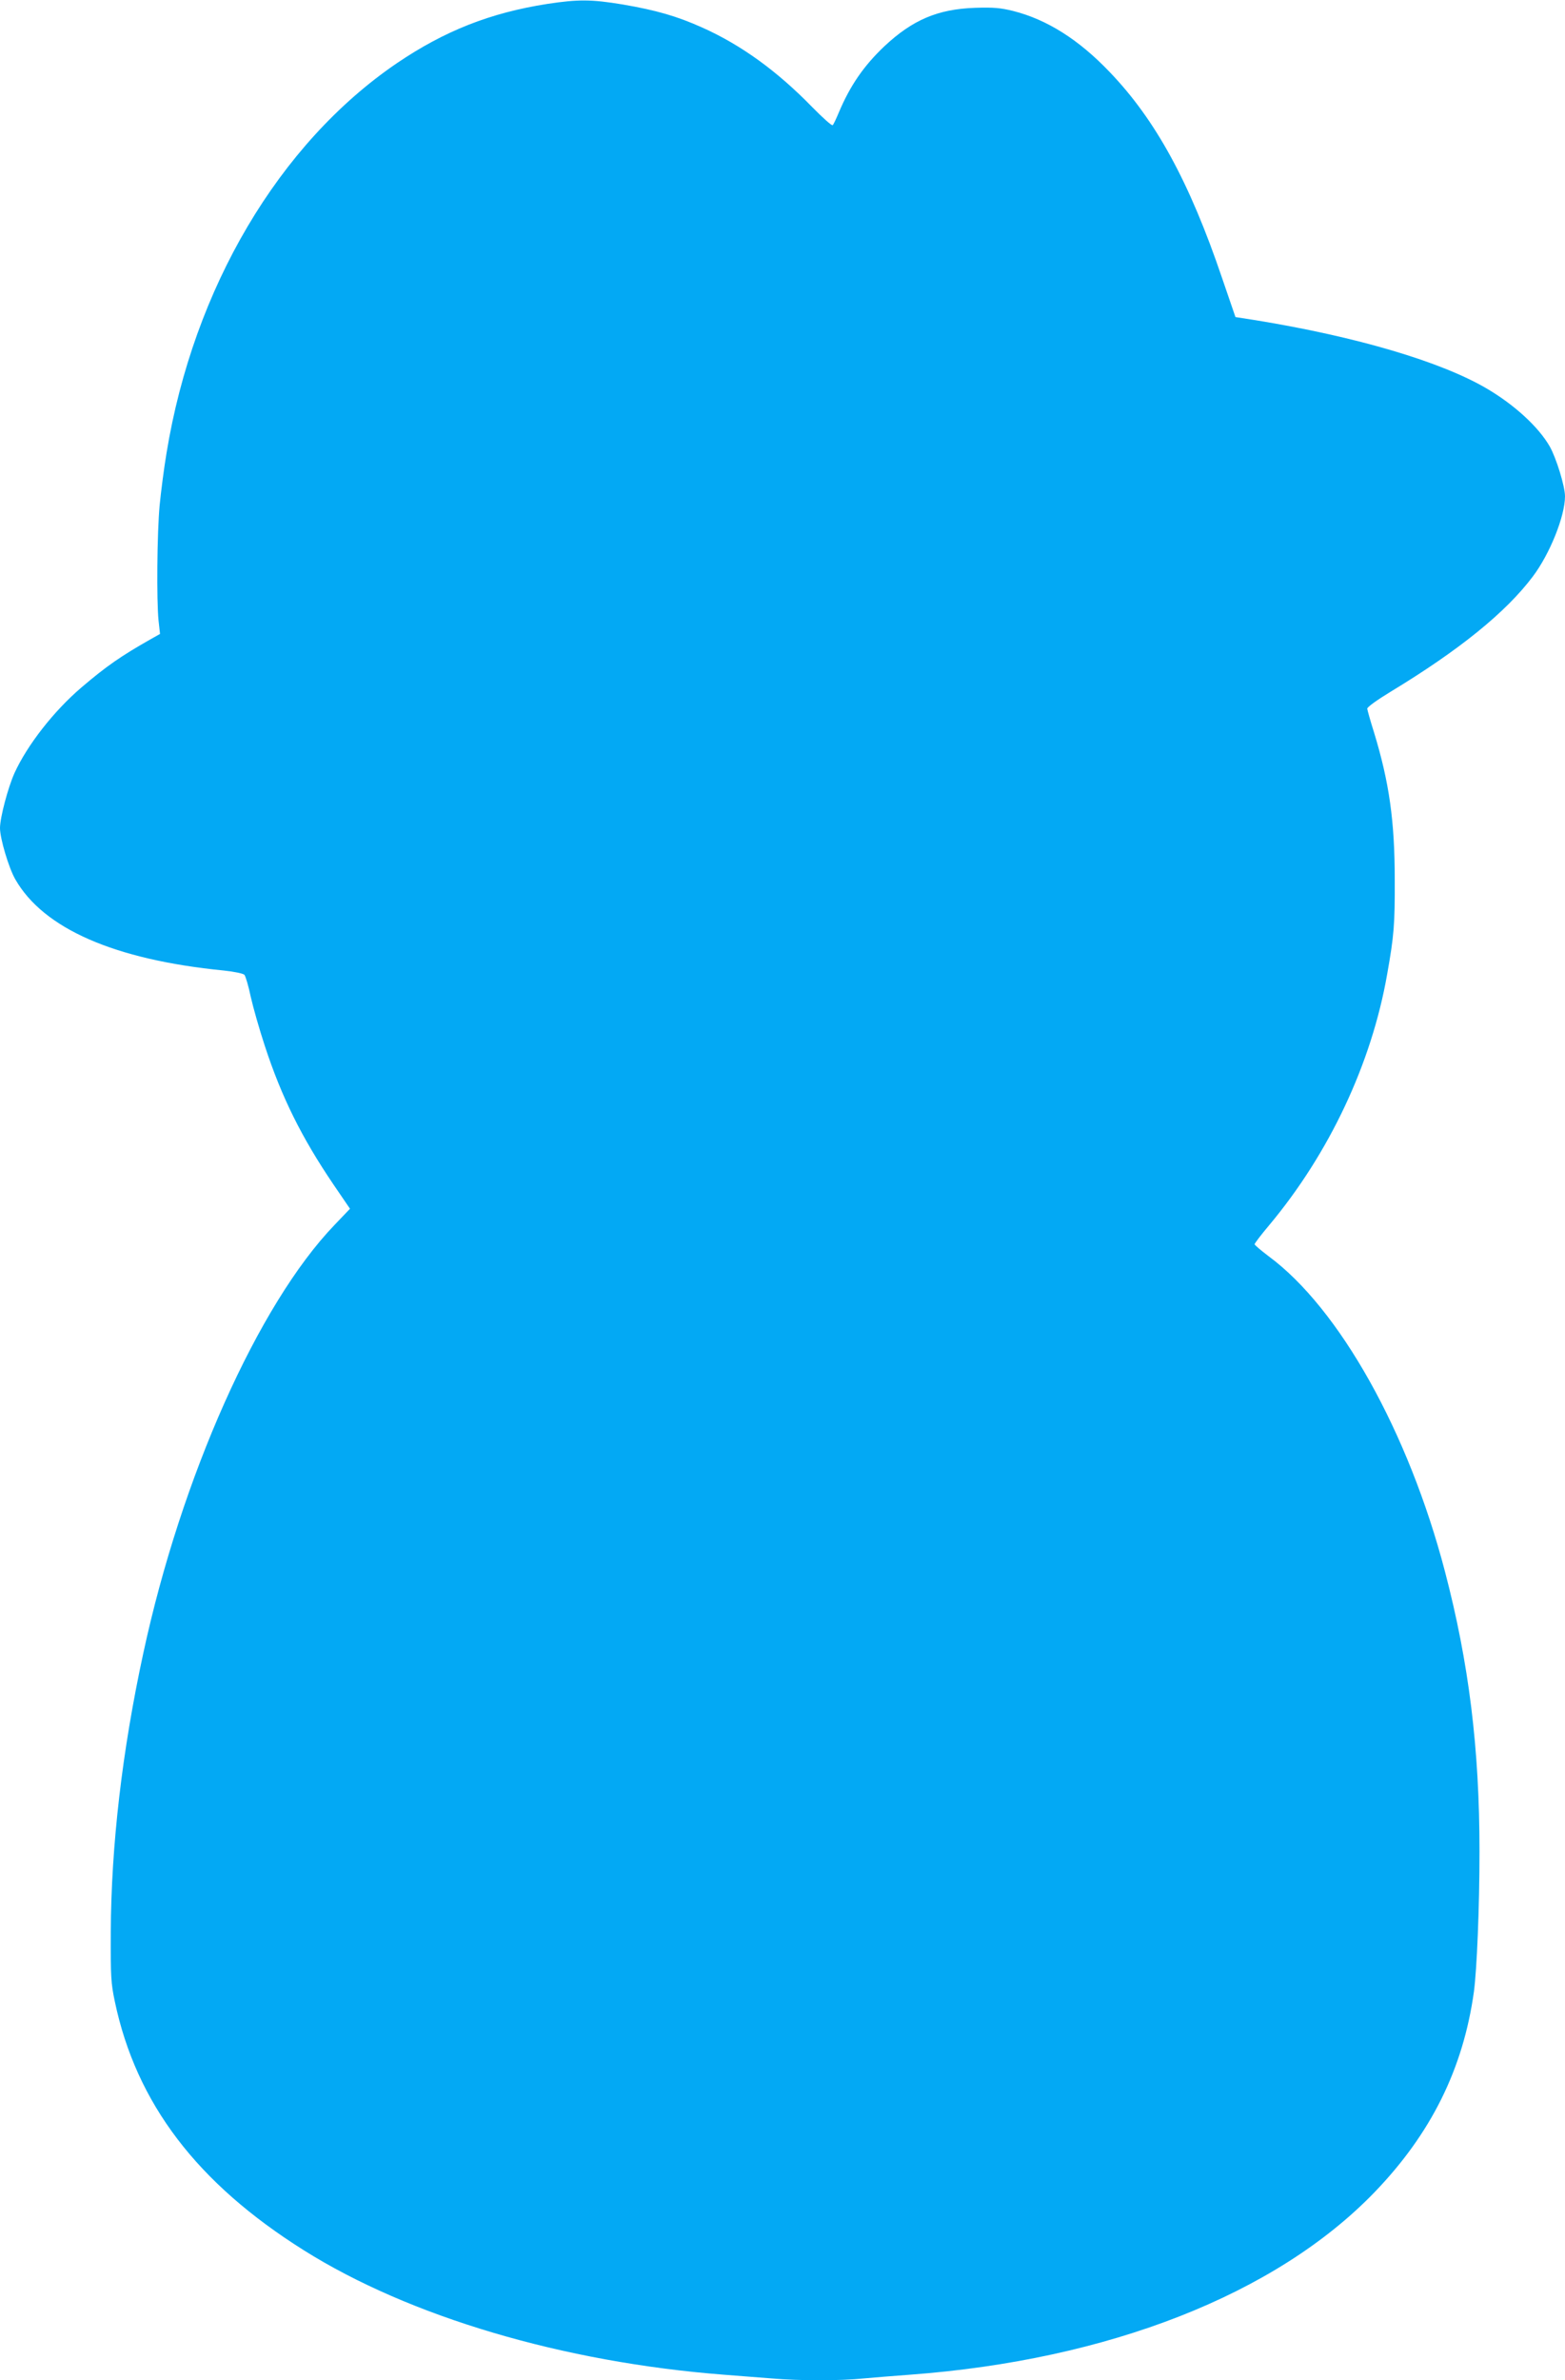 <?xml version="1.0" standalone="no"?>
<!DOCTYPE svg PUBLIC "-//W3C//DTD SVG 20010904//EN"
 "http://www.w3.org/TR/2001/REC-SVG-20010904/DTD/svg10.dtd">
<svg version="1.0" xmlns="http://www.w3.org/2000/svg"
 width="842pt" height="1280pt" viewBox="0 0 842 1280"
 preserveAspectRatio="xMidYMid meet">
<g transform="translate(0,1280) scale(0.1,-0.1)"
fill="#03a9f4" stroke="none">
<path d="M2945 12779 c-308 -48 -553 -145 -810 -319 -634 -432 -1094 -1210
-1239 -2096 -14 -83 -30 -209 -37 -280 -14 -148 -17 -514 -6 -621 l8 -72 -48
-27 c-164 -93 -240 -146 -374 -260 -149 -127 -292 -310 -361 -461 -35 -78 -78
-240 -78 -296 0 -56 47 -214 82 -275 151 -265 533 -433 1122 -491 57 -6 104
-16 111 -23 6 -7 22 -60 34 -118 13 -58 47 -177 76 -265 90 -275 198 -492 368
-743 l90 -132 -84 -88 c-410 -427 -824 -1355 -1028 -2302 -114 -526 -173
-1036 -175 -1500 -1 -241 1 -275 22 -374 115 -546 442 -976 1017 -1337 568
-357 1395 -602 2260 -669 77 -6 193 -15 257 -20 149 -13 370 -13 495 0 54 5
166 14 248 20 1069 79 1969 432 2499 980 305 316 478 664 536 1080 16 121 30
453 30 755 0 553 -57 1013 -186 1505 -196 749 -568 1414 -949 1695 -41 31 -75
60 -75 64 0 5 35 51 78 102 323 386 551 869 635 1349 37 207 42 270 41 510 0
316 -30 524 -111 790 -20 63 -36 121 -37 129 0 9 53 47 127 92 368 223 619
426 764 619 92 122 173 325 173 431 0 54 -47 206 -82 268 -60 105 -190 224
-338 311 -246 145 -699 279 -1244 368 l-109 17 -72 210 c-175 516 -358 851
-605 1108 -166 174 -337 282 -519 328 -69 17 -104 20 -205 17 -201 -7 -336
-65 -487 -206 -111 -105 -185 -212 -246 -357 -14 -33 -28 -64 -33 -68 -4 -5
-54 40 -111 98 -188 193 -381 333 -591 427 -136 61 -247 93 -428 124 -169 28
-240 28 -405 3z"/>
</g>
</svg>
